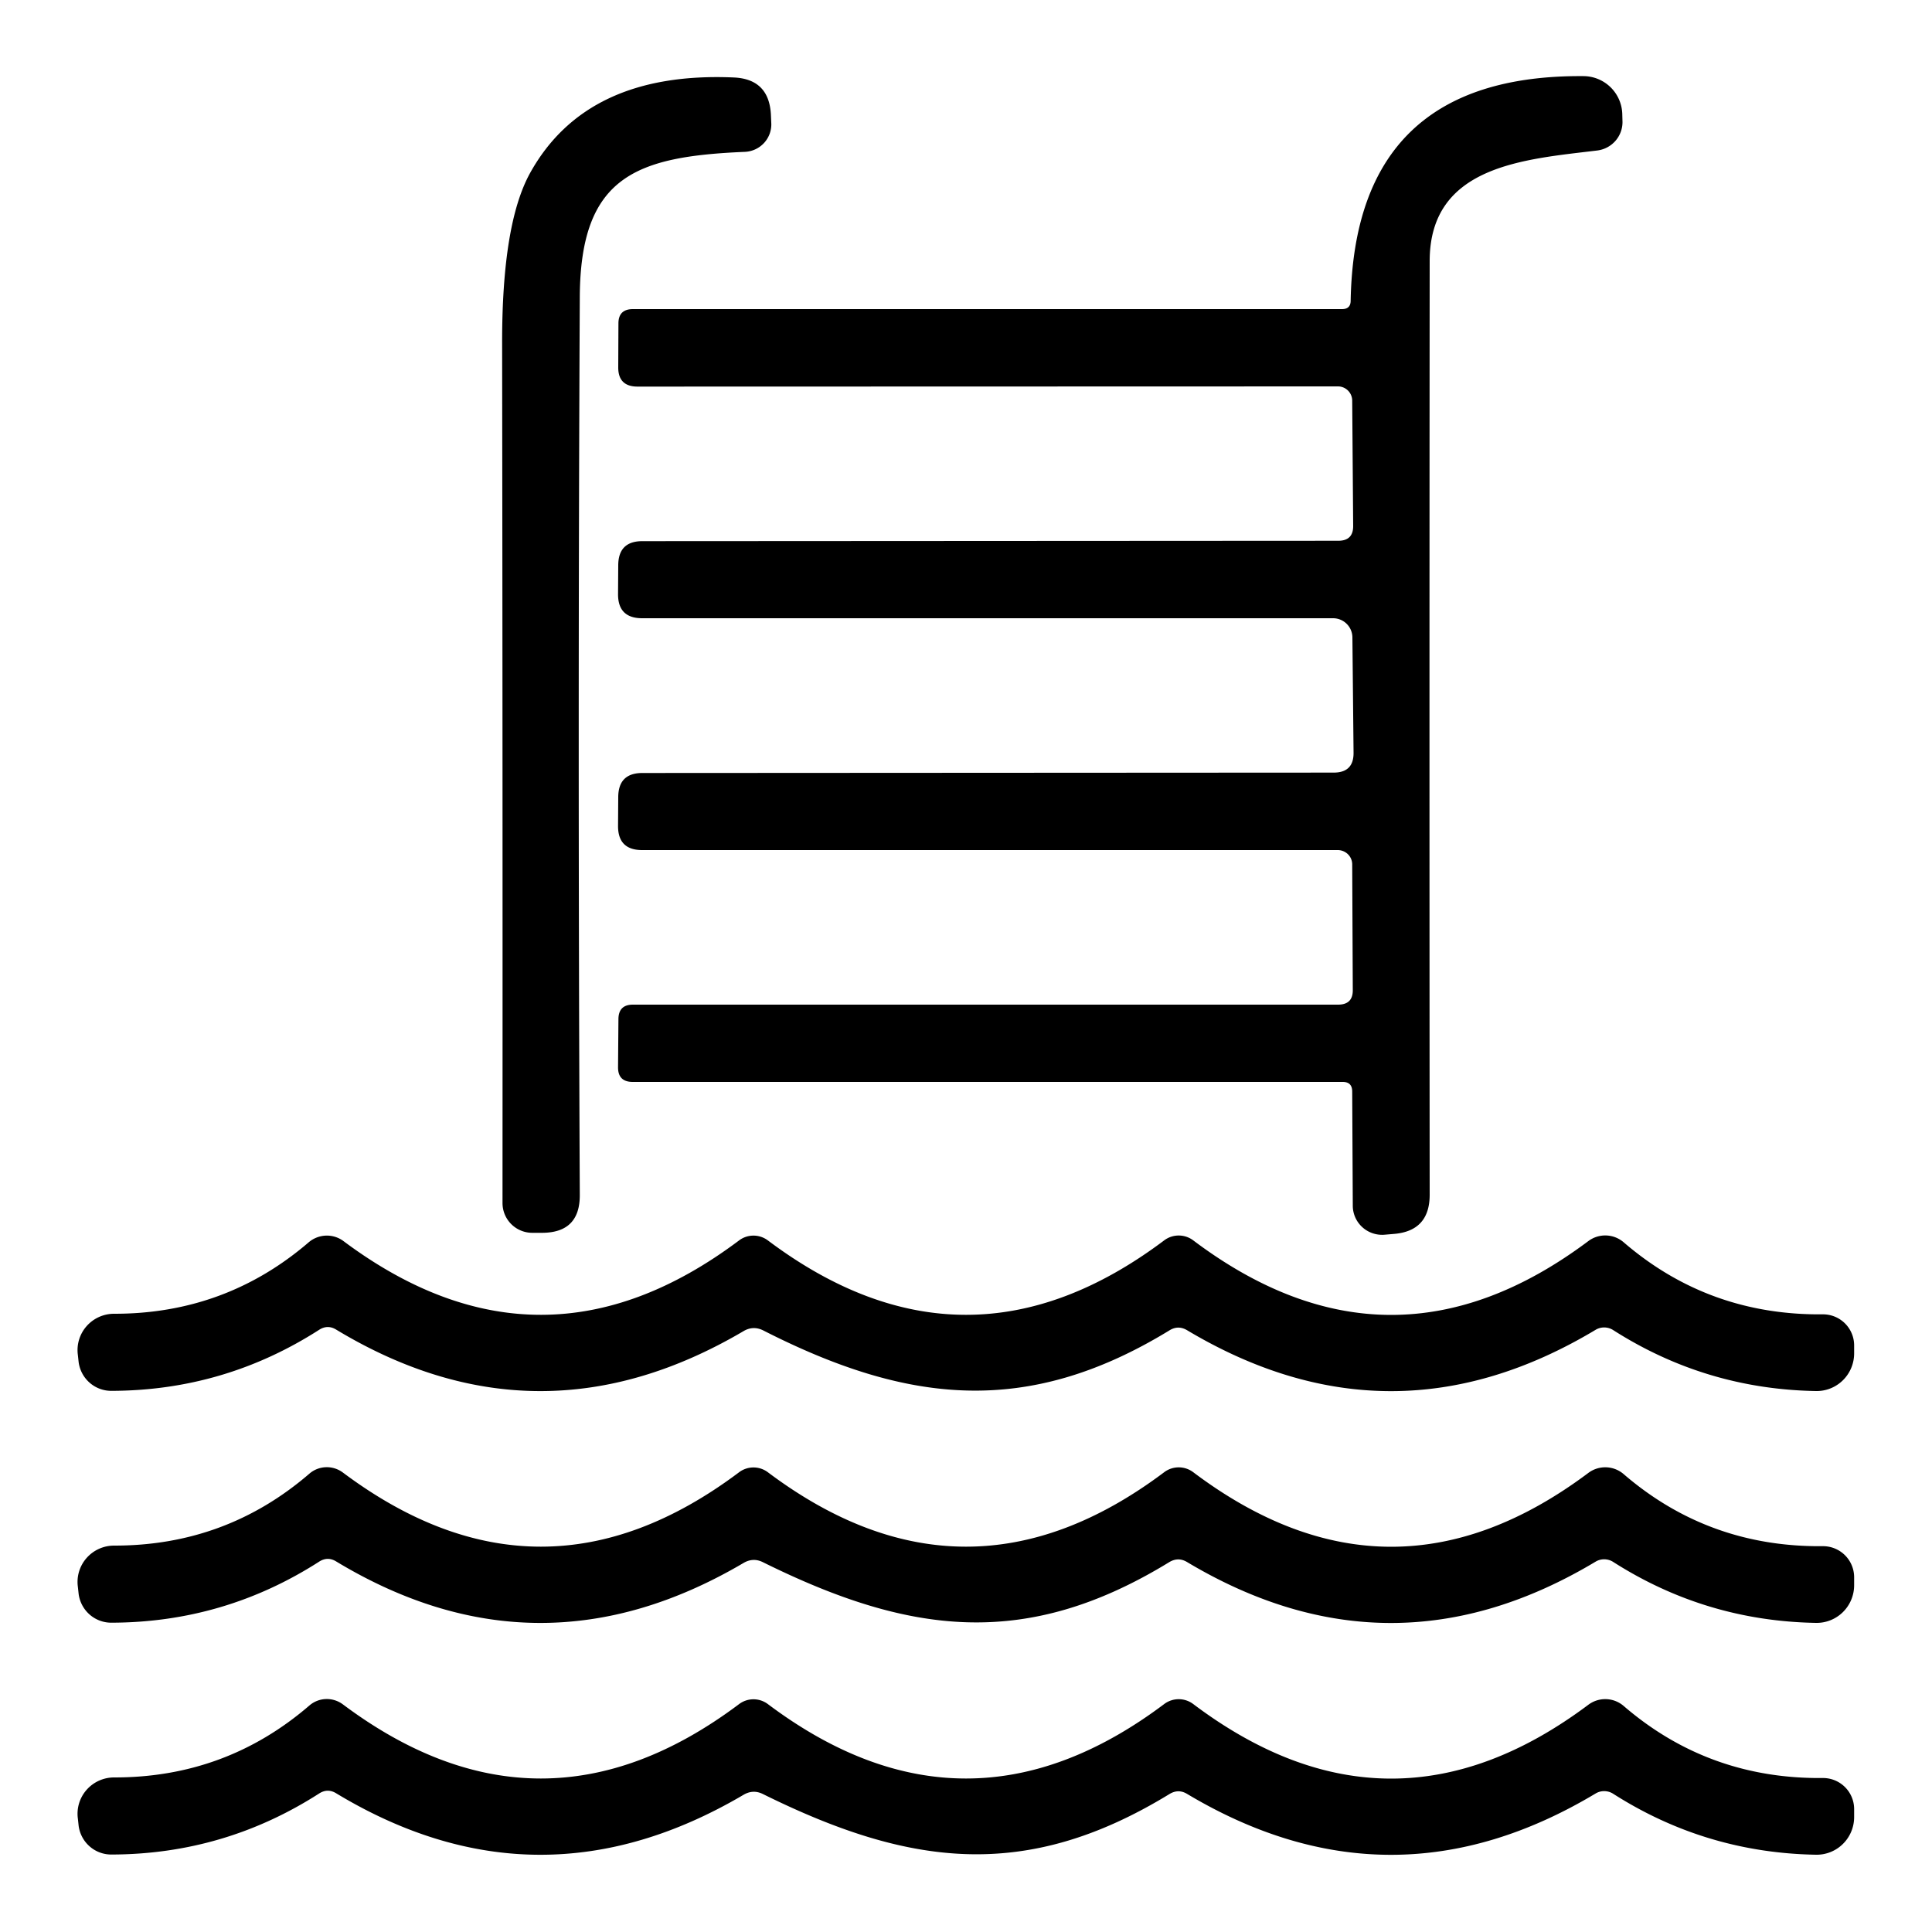 <svg xmlns="http://www.w3.org/2000/svg" viewBox="0 0 100 100"><path d="M38.55 7.86c-5.61.24-8.51 1.25-8.54 7.51q-.11 22.55 0 46.48.01 1.95-1.94 1.96h-.5a1.54 1.54 0 0 1-1.56-1.54q.01-22.29-.02-44.49-.01-6.19 1.45-8.83 2.93-5.27 10.54-4.94 1.81.08 1.92 1.89l.02.45a1.43 1.42-2.9 0 1-1.37 1.51Z"/><path d="M69.91 15.56q.22-11.71 12.05-11.62a2.02 2.02 0 0 1 2.01 2.01l.01.36a1.49 1.48-3.7 0 1-1.31 1.48c-3.78.46-8.66.77-8.67 5.71q-.02 24.26 0 48.34 0 1.89-1.88 2.03l-.47.04a1.52 1.51-2.1 0 1-1.63-1.51l-.03-5.9q0-.5-.49-.5H32.75q-.76 0-.76-.75l.02-2.51q.01-.74.75-.74h36.5q.77 0 .76-.76l-.03-6.5a.75.74 0 0 0-.75-.74h-36q-1.26 0-1.25-1.26l.01-1.49q.01-1.24 1.25-1.24l35.78-.02q1.04 0 1.03-1.03L70 32.99a1 1 0 0 0-1-.99H33.24q-1.26 0-1.25-1.26l.01-1.49q.01-1.24 1.25-1.24l36.02-.02q.77 0 .77-.76l-.05-6.49a.74.74 0 0 0-.75-.74L33 20.01q-1.01 0-1-1.01l.01-2.26q0-.74.75-.74h36.7q.45 0 .45-.44Z"/><path d="M38.5 68.89q-10.62 6.26-21.1-.07-.44-.27-.88.01-4.91 3.15-10.76 3.16a1.71 1.7 86.4 0 1-1.69-1.49l-.04-.37A1.89 1.88-3.7 0 1 5.9 68q5.76.01 10.08-3.7a1.45 1.44-46.8 0 1 1.8-.06q10.24 7.65 20.48-.04a1.24 1.24 0 0 1 1.48 0q10.26 7.71 20.52 0a1.25 1.25 0 0 1 1.5 0q10.22 7.7 20.45.04a1.46 1.46 0 0 1 1.83.06q4.4 3.79 10.31 3.73a1.61 1.61 0 0 1 1.62 1.6v.4A1.95 1.94-89.7 0 1 93.99 72q-5.71-.1-10.5-3.16a.87.86 45.3 0 0-.9-.01q-10.57 6.34-21.15.02-.46-.27-.91.01c-7.39 4.52-13.61 3.78-21.03 0q-.51-.25-1 .03ZM38.5 80.89q-10.62 6.26-21.1-.07-.44-.27-.88.01-4.91 3.15-10.76 3.16a1.71 1.7 86.4 0 1-1.69-1.49l-.04-.37A1.89 1.88-3.7 0 1 5.9 80q5.78.01 10.11-3.72a1.39 1.38 42.8 0 1 1.74-.06q10.26 7.68 20.51-.02a1.24 1.24 0 0 1 1.48 0q10.26 7.71 20.52 0a1.25 1.25 0 0 1 1.5 0q10.22 7.7 20.45.04a1.46 1.46 0 0 1 1.83.06q4.4 3.79 10.31 3.73a1.61 1.61 0 0 1 1.62 1.6v.4A1.95 1.94-89.7 0 1 93.99 84q-5.71-.1-10.5-3.16a.87.86 45.3 0 0-.9-.01q-10.58 6.34-21.15.02-.45-.27-.91 0c-7.47 4.58-13.52 3.73-21.04.01q-.5-.25-.99.03ZM38.5 92.89q-10.62 6.26-21.1-.07-.44-.27-.88.01-4.91 3.15-10.76 3.16a1.71 1.7 86.4 0 1-1.69-1.49l-.04-.37A1.89 1.88-3.7 0 1 5.9 92q5.78.01 10.11-3.72a1.39 1.38 42.8 0 1 1.74-.06q10.26 7.68 20.51-.02a1.24 1.24 0 0 1 1.48 0q10.26 7.71 20.52 0a1.25 1.25 0 0 1 1.5 0q10.22 7.7 20.45.04a1.46 1.46 0 0 1 1.83.06q4.4 3.79 10.31 3.73a1.61 1.61 0 0 1 1.62 1.6v.4A1.95 1.94-89.7 0 1 93.99 96q-5.71-.1-10.5-3.16a.87.86 45.3 0 0-.9-.01q-10.58 6.34-21.15.02-.45-.27-.91.01c-7.47 4.57-13.52 3.72-21.04 0q-.5-.25-.99.03Z"/></svg>